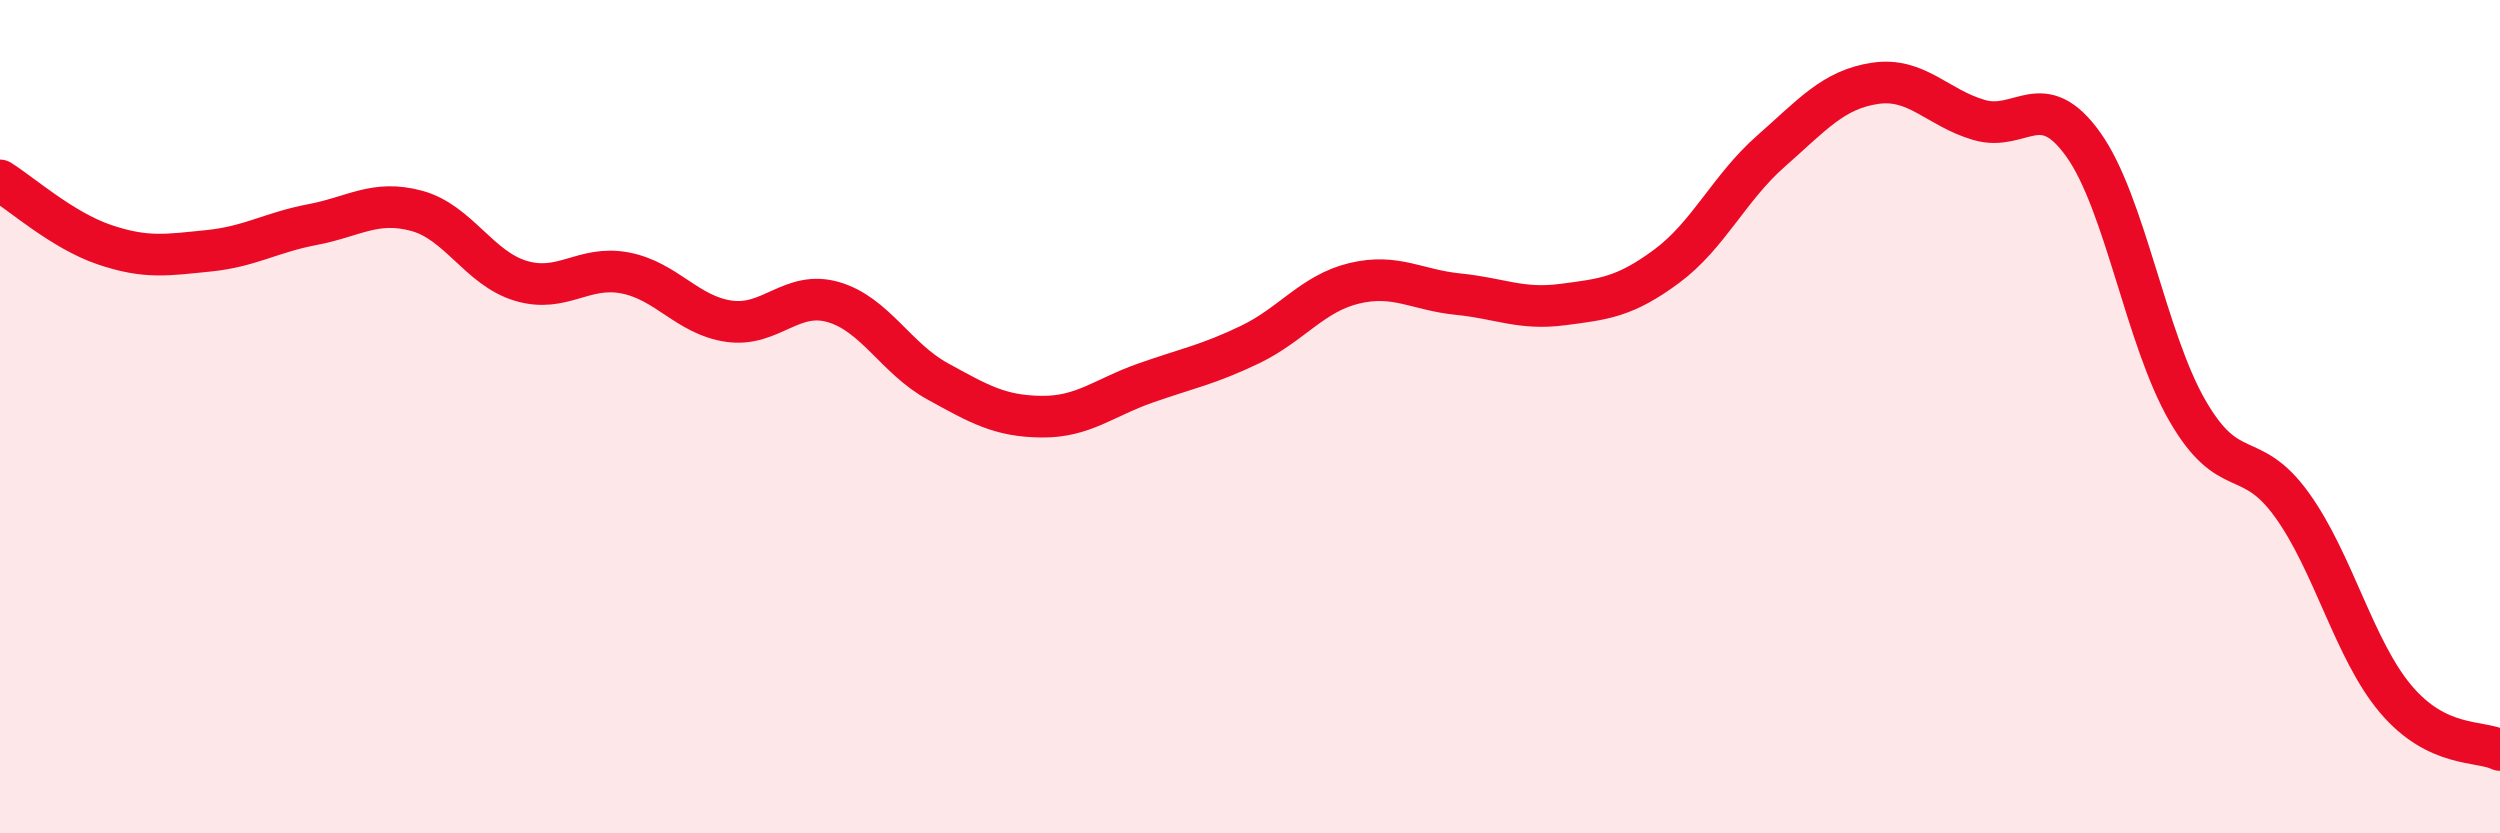 
    <svg width="60" height="20" viewBox="0 0 60 20" xmlns="http://www.w3.org/2000/svg">
      <path
        d="M 0,4.33 C 0.5,4.64 1.5,5.53 2.5,5.87 C 3.5,6.21 4,6.12 5,6.02 C 6,5.92 6.5,5.58 7.5,5.39 C 8.5,5.2 9,4.79 10,5.06 C 11,5.33 11.5,6.44 12.5,6.74 C 13.5,7.04 14,6.36 15,6.55 C 16,6.74 16.5,7.57 17.5,7.71 C 18.5,7.85 19,6.96 20,7.25 C 21,7.54 21.5,8.6 22.5,9.15 C 23.5,9.7 24,9.99 25,10 C 26,10.01 26.5,9.54 27.5,9.19 C 28.5,8.84 29,8.75 30,8.27 C 31,7.79 31.5,7.04 32.5,6.8 C 33.5,6.56 34,6.96 35,7.06 C 36,7.16 36.5,7.44 37.5,7.31 C 38.5,7.18 39,7.13 40,6.39 C 41,5.65 41.5,4.51 42.5,3.63 C 43.5,2.75 44,2.15 45,2 C 46,1.85 46.5,2.59 47.5,2.88 C 48.5,3.17 49,2.07 50,3.47 C 51,4.87 51.5,8.13 52.5,9.86 C 53.5,11.59 54,10.73 55,12.11 C 56,13.49 56.5,15.6 57.5,16.78 C 58.5,17.96 59.5,17.76 60,18L60 20L0 20Z"
        fill="#EB0A25"
        opacity="0.1"
        stroke-linecap="round"
        stroke-linejoin="round"
      />
      <path
        d="M 0,4.33 C 0.5,4.64 1.5,5.53 2.5,5.87 C 3.5,6.21 4,6.12 5,6.02 C 6,5.92 6.5,5.58 7.5,5.39 C 8.5,5.2 9,4.79 10,5.06 C 11,5.33 11.5,6.44 12.5,6.74 C 13.5,7.04 14,6.36 15,6.55 C 16,6.74 16.5,7.57 17.5,7.71 C 18.5,7.85 19,6.96 20,7.25 C 21,7.54 21.5,8.6 22.5,9.15 C 23.5,9.7 24,9.99 25,10 C 26,10.01 26.5,9.54 27.5,9.19 C 28.5,8.84 29,8.75 30,8.27 C 31,7.79 31.5,7.04 32.5,6.8 C 33.5,6.56 34,6.96 35,7.06 C 36,7.16 36.5,7.44 37.5,7.31 C 38.5,7.18 39,7.13 40,6.39 C 41,5.65 41.5,4.51 42.5,3.63 C 43.5,2.75 44,2.15 45,2 C 46,1.85 46.5,2.59 47.5,2.88 C 48.5,3.17 49,2.07 50,3.47 C 51,4.87 51.5,8.13 52.5,9.86 C 53.5,11.59 54,10.73 55,12.11 C 56,13.49 56.5,15.6 57.5,16.78 C 58.5,17.96 59.5,17.76 60,18"
        stroke="#EB0A25"
        stroke-width="1"
        fill="none"
        stroke-linecap="round"
        stroke-linejoin="round"
      />
    </svg>
  